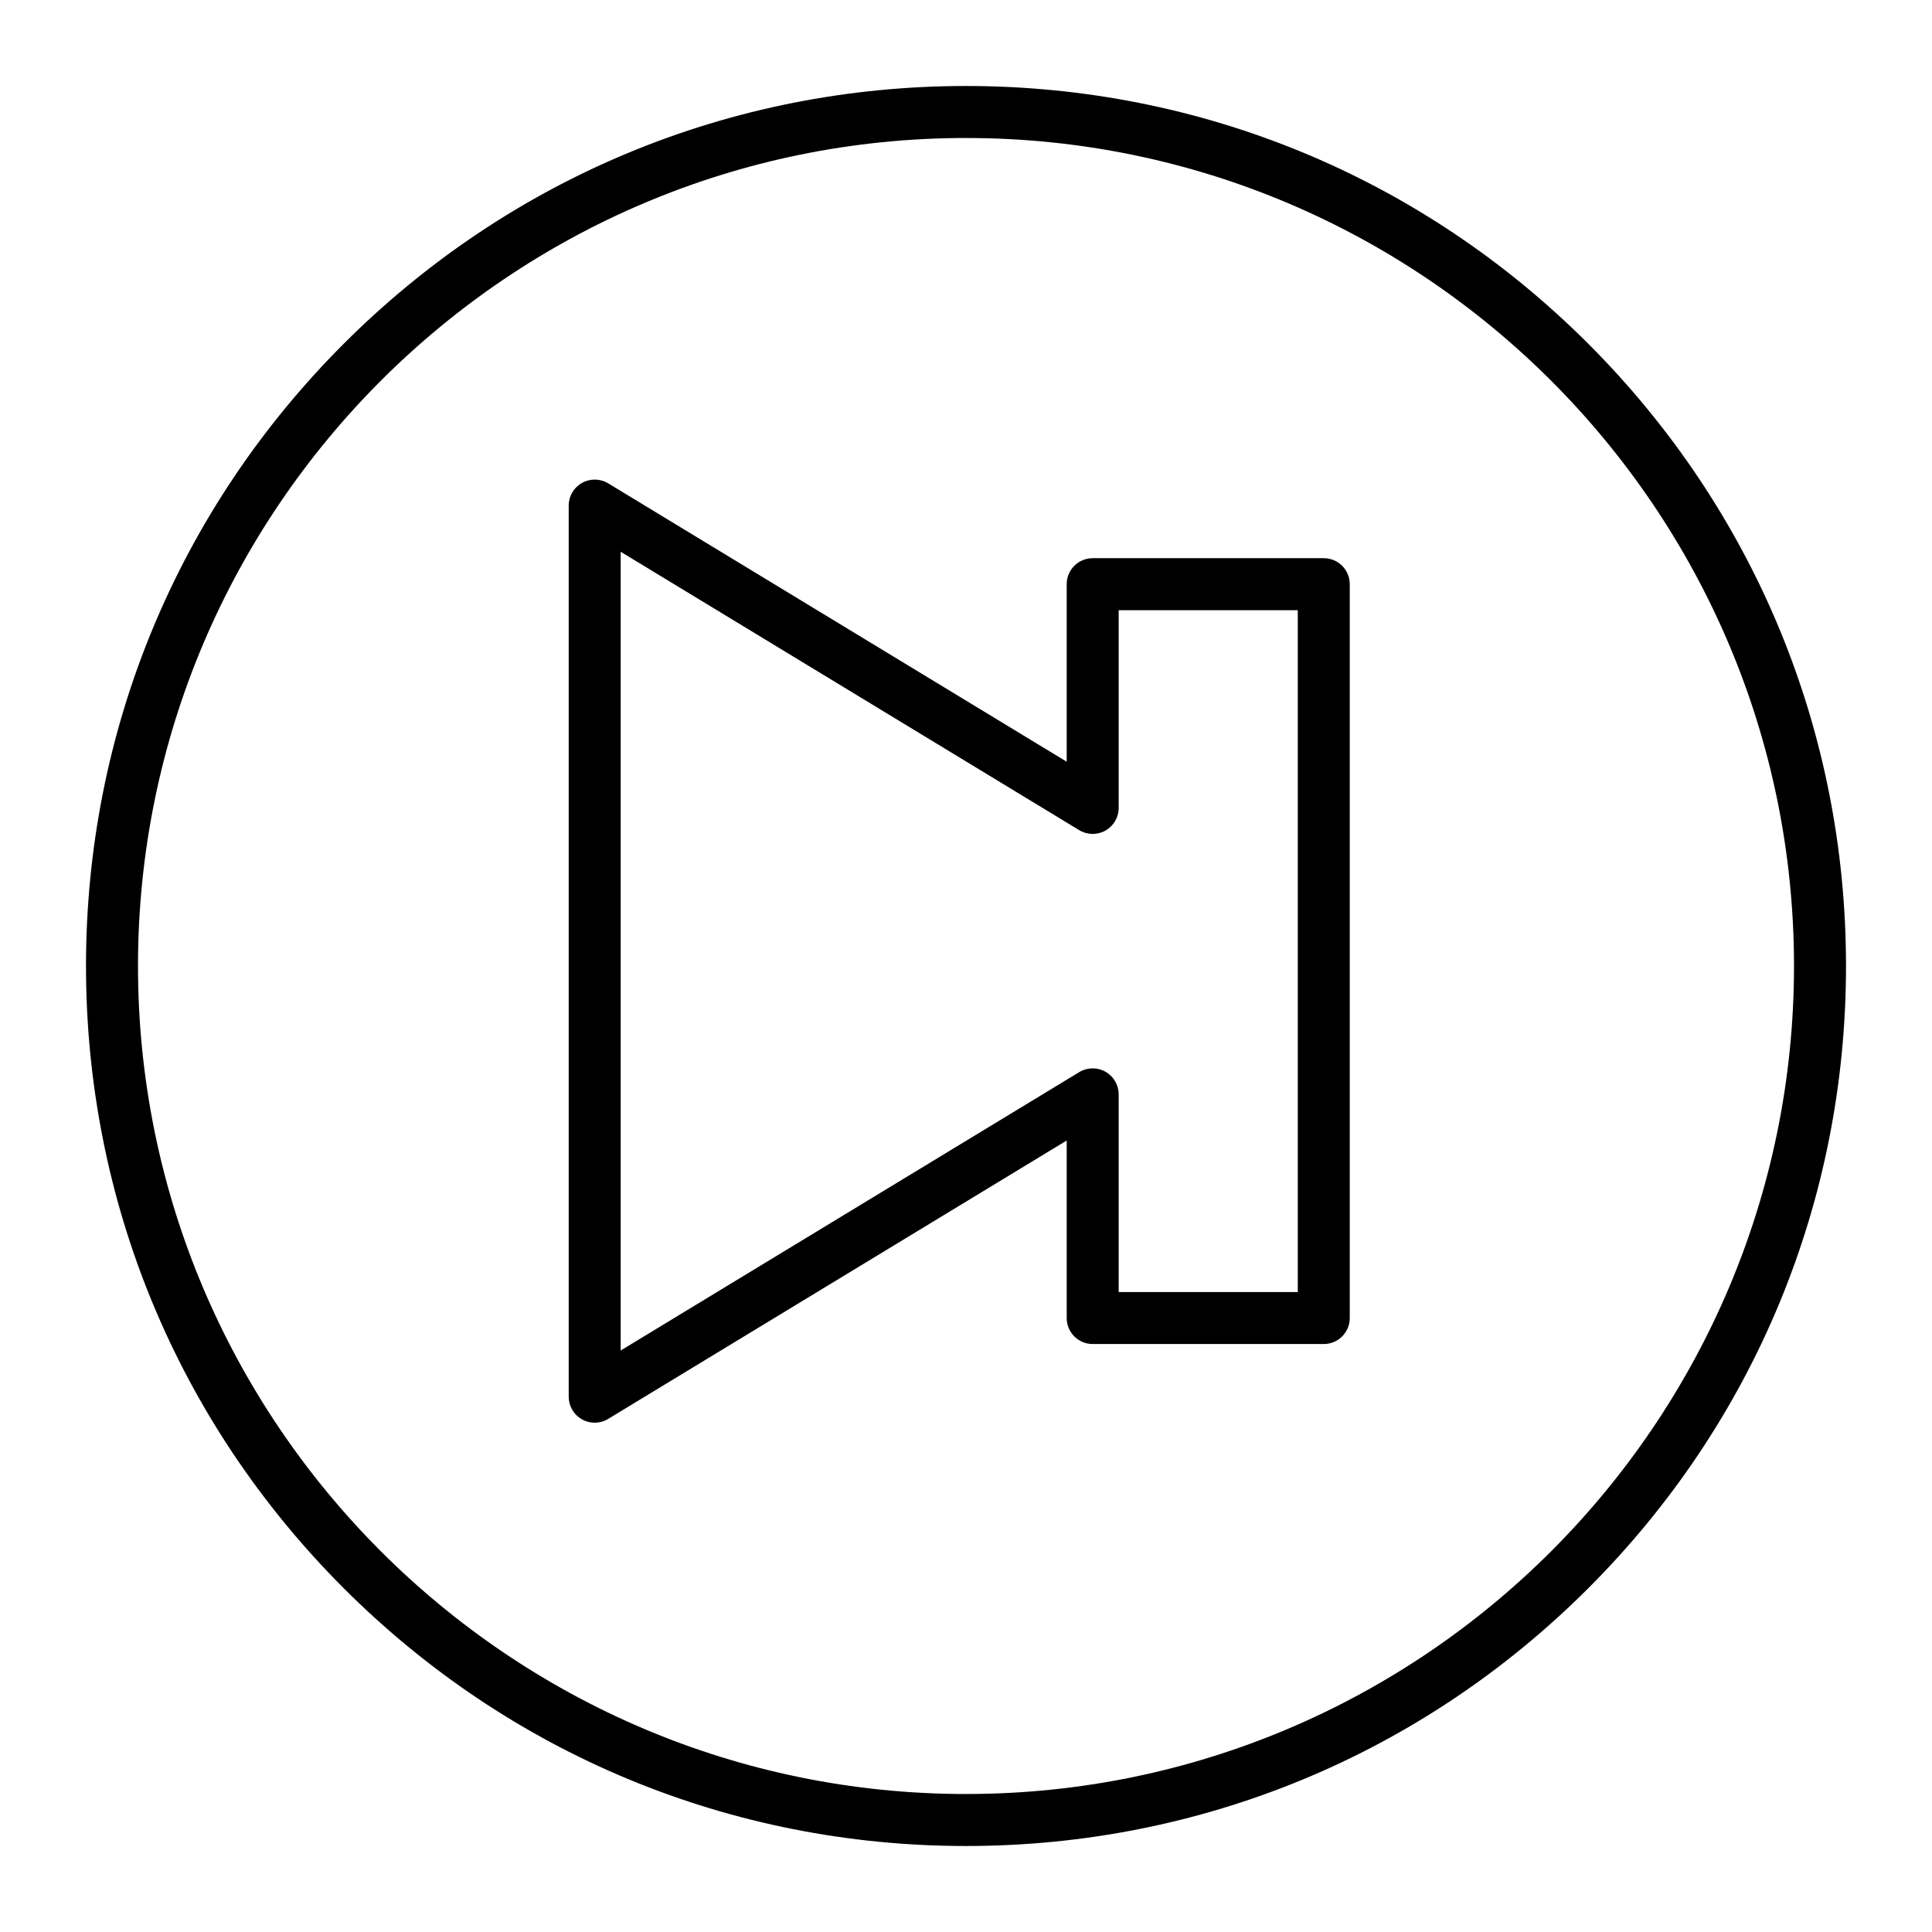 <?xml version="1.0" encoding="UTF-8"?>
<!-- The Best Svg Icon site in the world: iconSvg.co, Visit us! https://iconsvg.co -->
<svg fill="#000000" width="800px" height="800px" version="1.1" viewBox="144 144 512 512" xmlns="http://www.w3.org/2000/svg">
 <g>
  <path d="m301.6 521.03c-1.164 0-2.328-0.293-3.379-0.883-2.168-1.223-3.508-3.519-3.508-6.004v-236.16c0-2.488 1.344-4.781 3.512-6.004 2.168-1.219 4.828-1.176 6.953 0.113l121.51 73.773v-47.051c0-3.805 3.082-6.887 6.887-6.887h61.238c3.805 0 6.887 3.082 6.887 6.887v194.48c0 3.805-3.082 6.887-6.887 6.887h-61.238c-3.805 0-6.887-3.082-6.887-6.887v-47.047l-121.51 73.773c-1.102 0.672-2.336 1.008-3.578 1.008zm6.887-230.81v211.68l121.51-73.773c2.129-1.293 4.785-1.336 6.953-0.113 2.168 1.219 3.512 3.516 3.512 6.004v52.398h47.461v-180.71h-47.461v52.402c0 2.488-1.34 4.781-3.512 6.004-2.168 1.219-4.824 1.176-6.953-0.113z"/>
  <path d="m400 633.21c-62.293 0-120.86-24.258-164.9-68.305-44.051-44.047-68.309-102.61-68.309-164.9 0-62.293 24.258-120.86 68.305-164.91s102.61-68.305 164.91-68.305 120.86 24.258 164.9 68.305 68.305 102.61 68.305 164.91-24.258 120.86-68.305 164.9-102.61 68.305-164.9 68.305zm0-452.64c-121 0-219.43 98.438-219.43 219.43s98.438 219.43 219.43 219.43 219.43-98.438 219.43-219.43c-0.004-121-98.438-219.43-219.43-219.43z"/>
 </g>
</svg>